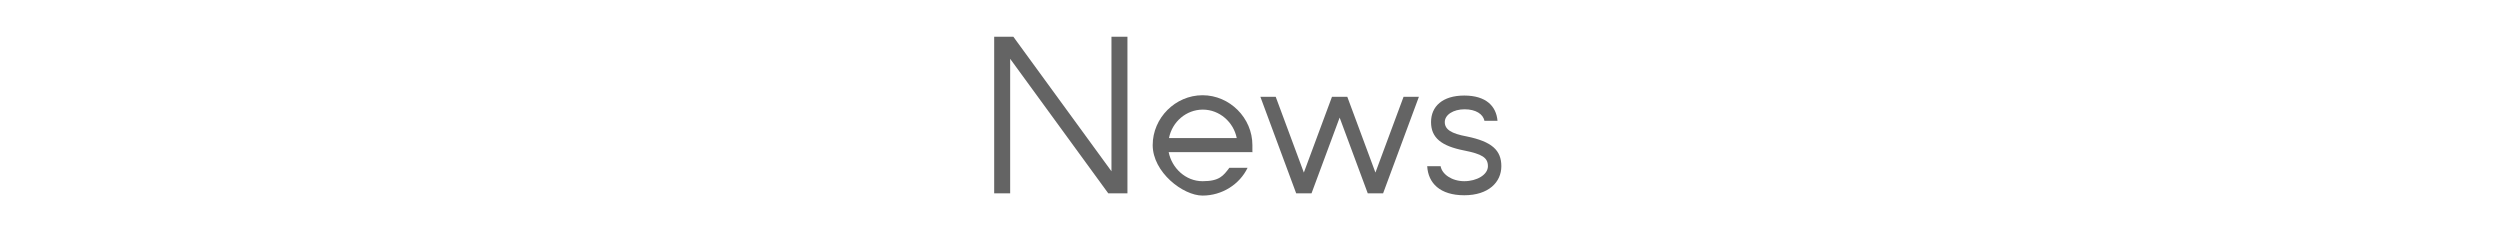 <?xml version="1.0" encoding="UTF-8"?>
<svg id="_レイヤー_1" xmlns="http://www.w3.org/2000/svg" version="1.1" viewBox="0 0 782.3 72.8">
  <!-- Generator: Adobe Illustrator 29.3.1, SVG Export Plug-In . SVG Version: 2.1.0 Build 151)  -->
  <defs>
    <style>
      .st0 {
        fill: #646464;
      }
    </style>
  </defs>
  <path class="st0" d="M311.1,11.5h6l30.7,42.1V11.5h5v49h-6l-30.7-42.1v42.1h-5V11.5Z"/>
  <path class="st0" d="M392,47.6h-26.3c1,5,5.3,9.1,10.6,9.1s6.5-1.7,8.4-4.2h5.7c-2.5,5.2-8,8.7-14.1,8.7s-15.6-7.3-15.6-15.8,7.1-15.6,15.6-15.6,15.6,7.1,15.6,15.6v2.1ZM365.7,43.2h21.3c-1-5-5.4-8.9-10.6-8.9s-9.6,3.8-10.6,8.9Z"/>
  <path class="st0" d="M432.8,60.5h-4.8l-8.8-23.7-8.8,23.7h-4.8l-11.2-30.2h4.8l8.8,23.7,8.8-23.7h4.8l8.8,23.7,8.8-23.7h4.8l-11.2,30.2Z"/>
  <path class="st0" d="M464.5,37.8c-.4-2.1-2.7-3.6-6.2-3.6s-6.2,1.7-6.2,4,2,3.6,6.9,4.5c7.8,1.6,10.8,4.3,10.8,9.3s-4,9.1-11.6,9.1-11.3-3.8-11.6-9.1h4.2c.4,2.5,3.5,4.7,7.4,4.7s7.4-2,7.4-4.7-1.9-3.8-7.4-4.9c-7.2-1.4-10.4-4-10.4-8.9s3.6-8.3,10.4-8.3,10,3.3,10.4,7.9h-4.2Z"/>
</svg>